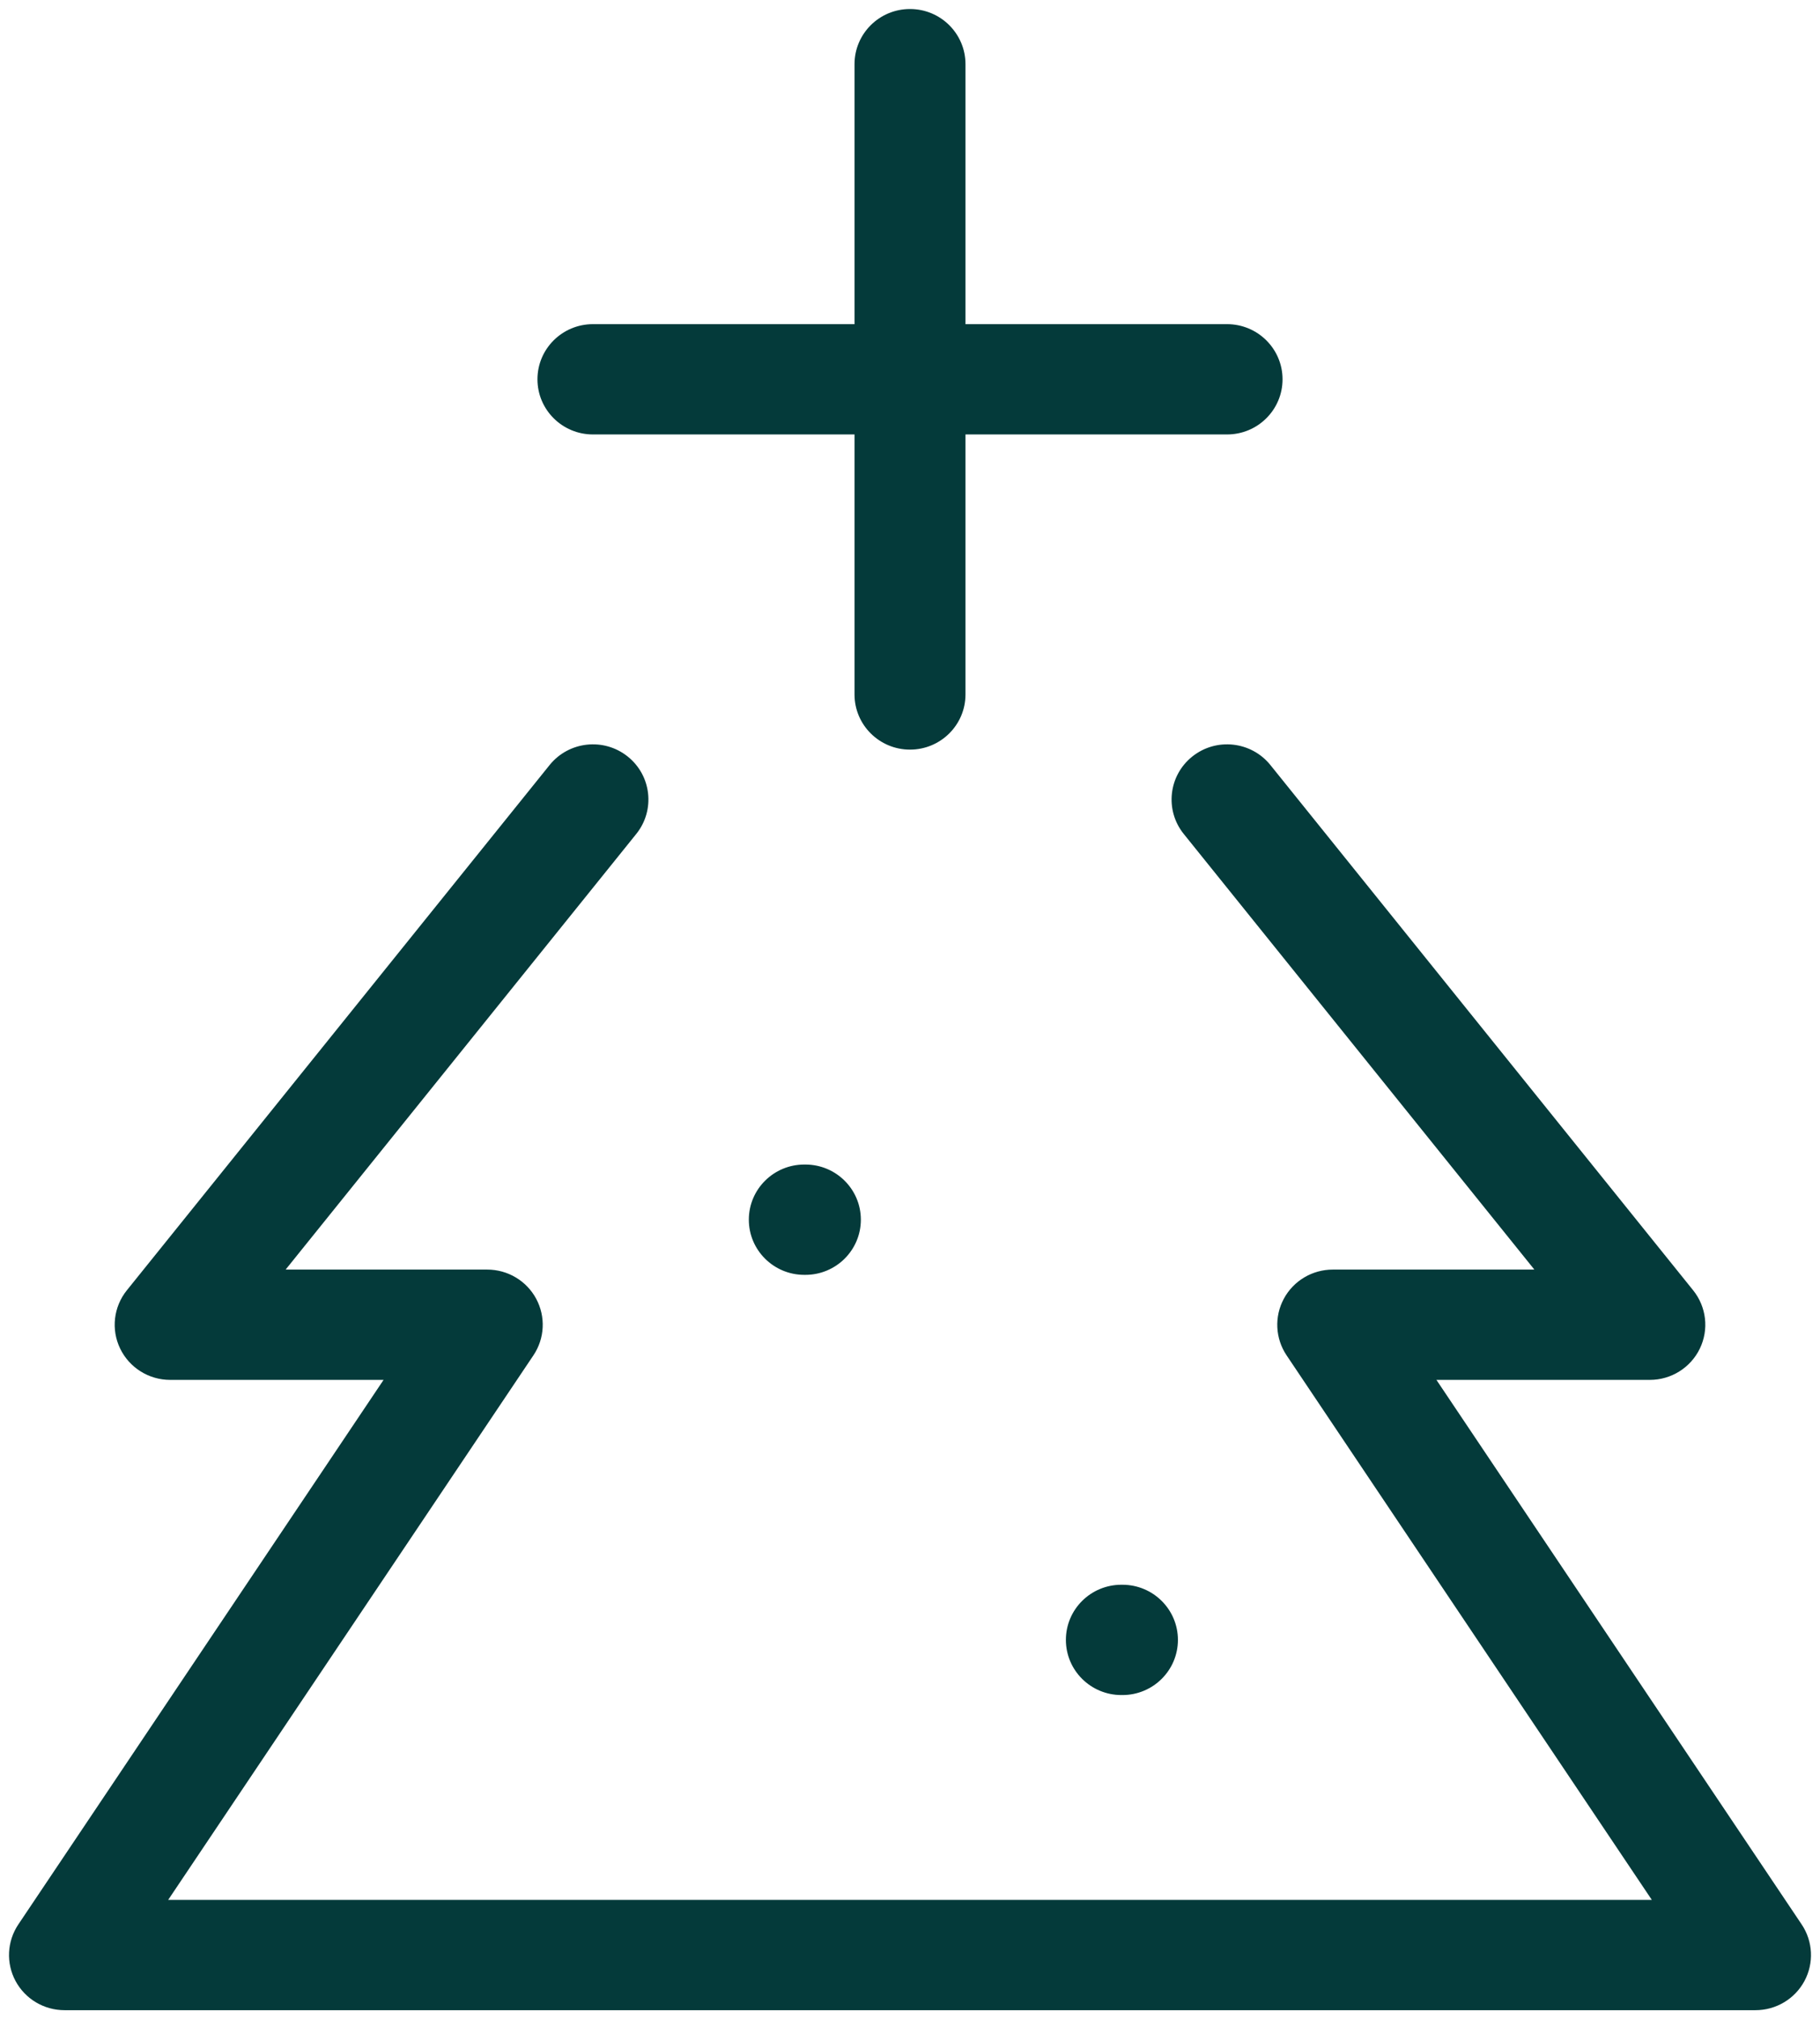 <?xml version="1.0" encoding="UTF-8"?> <svg xmlns="http://www.w3.org/2000/svg" width="101" height="112" viewBox="0 0 101 112" fill="none"><path fill-rule="evenodd" clip-rule="evenodd" d="M50.5 0.5C52.201 0.5 53.579 1.87 53.579 3.559V17.98H68.095C69.796 17.98 71.174 19.35 71.174 21.039C71.174 22.729 69.796 24.098 68.095 24.098H53.579V38.52C53.579 40.209 52.201 41.579 50.5 41.579C48.799 41.579 47.421 40.209 47.421 38.52V24.098H32.905C31.204 24.098 29.826 22.729 29.826 21.039C29.826 19.35 31.204 17.98 32.905 17.98H47.421V3.559C47.421 1.87 48.799 0.5 50.5 0.5ZM34.828 41.958C36.156 43.013 36.371 44.938 35.309 46.257L15.851 70.421H27.04C28.175 70.421 29.219 71.042 29.754 72.037C30.29 73.032 30.232 74.239 29.602 75.177L9.333 105.382H91.667L71.398 75.177C70.769 74.239 70.71 73.032 71.246 72.037C71.781 71.042 72.825 70.421 73.96 70.421H85.149L65.691 46.257C64.629 44.938 64.844 43.013 66.172 41.958C67.5 40.902 69.437 41.116 70.5 42.435L93.96 71.569C94.7 72.488 94.844 73.746 94.331 74.805C93.818 75.865 92.739 76.539 91.556 76.539H79.714L99.983 106.744C100.613 107.683 100.671 108.89 100.136 109.884C99.6 110.879 98.556 111.5 97.421 111.5H3.579C2.444 111.5 1.4 110.879 0.864 109.884C0.329 108.89 0.387 107.683 1.017 106.744L21.286 76.539H9.444C8.261 76.539 7.182 75.865 6.669 74.805C6.156 73.746 6.3 72.488 7.04 71.569L30.5 42.435C31.563 41.116 33.5 40.902 34.828 41.958ZM41.556 67.653C41.556 65.964 42.934 64.594 44.635 64.594H44.694C46.394 64.594 47.773 65.964 47.773 67.653C47.773 69.343 46.394 70.713 44.694 70.713H44.635C42.934 70.713 41.556 69.343 41.556 67.653ZM59.151 90.961C59.151 89.271 60.53 87.902 62.23 87.902H62.289C63.989 87.902 65.368 89.271 65.368 90.961C65.368 92.65 63.989 94.02 62.289 94.02H62.23C60.53 94.02 59.151 92.65 59.151 90.961Z" fill="#043A3A"></path></svg> 